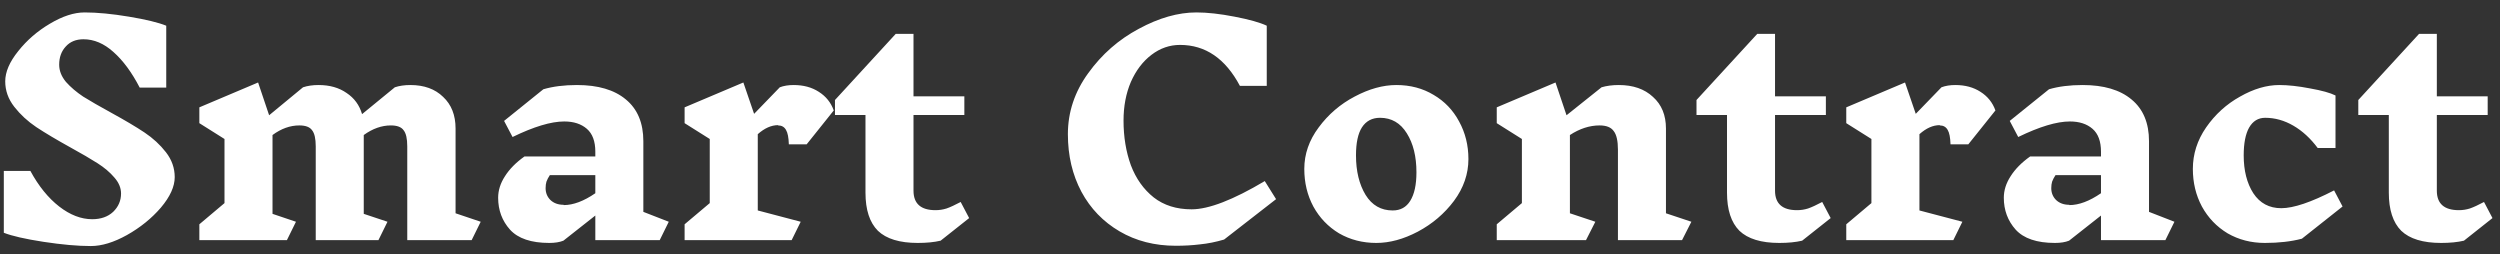 <svg width="177" height="18" viewBox="0 0 177 18" fill="none" xmlns="http://www.w3.org/2000/svg">
<rect x="0" y="0" width="177" height="18" fill="#333333" stroke="none"/>
<path d="M8.57 13.7C8.57 13.3 8.41 12.92 8.09 12.56C7.783 12.2 7.39 11.867 6.91 11.56C6.43 11.253 5.79 10.88 4.99 10.44C4.003 9.893 3.196 9.413 2.57 9C1.956 8.587 1.437 8.107 1.01 7.56C0.583 7.013 0.37 6.413 0.37 5.76C0.37 5.093 0.677 4.38 1.29 3.62C1.903 2.847 2.65 2.2 3.53 1.68C4.423 1.147 5.243 0.88 5.99 0.88C6.883 0.88 7.93 0.98 9.13 1.18C10.33 1.38 11.21 1.593 11.77 1.82V6.2H9.89C9.33 5.12 8.71 4.28 8.03 3.68C7.363 3.08 6.657 2.78 5.91 2.78C5.377 2.78 4.957 2.953 4.65 3.3C4.343 3.633 4.19 4.06 4.19 4.58C4.19 5.007 4.35 5.413 4.67 5.8C5.003 6.173 5.41 6.52 5.89 6.84C6.383 7.147 7.043 7.527 7.87 7.98C8.843 8.513 9.63 8.98 10.23 9.38C10.83 9.78 11.336 10.247 11.75 10.78C12.163 11.313 12.37 11.9 12.37 12.54C12.37 13.207 12.043 13.927 11.39 14.7C10.736 15.46 9.937 16.107 8.99 16.64C8.056 17.16 7.203 17.42 6.43 17.42C5.497 17.42 4.377 17.32 3.07 17.12C1.776 16.92 0.843 16.707 0.27 16.48V12.1H2.15C2.736 13.18 3.417 14.02 4.19 14.62C4.963 15.22 5.743 15.52 6.53 15.52C7.143 15.52 7.636 15.347 8.01 15C8.383 14.64 8.57 14.207 8.57 13.7ZM33.394 17H28.834V10.36C28.834 9.813 28.747 9.433 28.574 9.22C28.414 8.993 28.114 8.88 27.674 8.88C27.02 8.88 26.38 9.107 25.754 9.56V15.14L27.434 15.7L26.794 17H22.354V10.36C22.354 9.813 22.267 9.433 22.094 9.22C21.934 8.993 21.634 8.88 21.194 8.88C20.54 8.88 19.907 9.107 19.294 9.56V15.14L20.954 15.7L20.314 17H14.114V15.88L15.894 14.38V9.84L14.114 8.72V7.6L18.274 5.84L19.054 8.16L21.454 6.18C21.774 6.073 22.14 6.02 22.554 6.02C23.34 6.02 24 6.207 24.534 6.58C25.08 6.94 25.447 7.44 25.634 8.08L27.954 6.18C28.274 6.073 28.64 6.02 29.054 6.02C30.027 6.02 30.8 6.3 31.374 6.86C31.96 7.407 32.254 8.153 32.254 9.1V15.1L34.034 15.7L33.394 17ZM46.709 17H42.149V15.26L39.889 17.04C39.622 17.147 39.289 17.2 38.889 17.2C37.609 17.2 36.682 16.887 36.109 16.26C35.549 15.633 35.269 14.88 35.269 14C35.269 13.48 35.429 12.973 35.749 12.48C36.069 11.973 36.529 11.507 37.129 11.08H42.149V10.74C42.149 10.007 41.949 9.467 41.549 9.12C41.149 8.773 40.616 8.6 39.949 8.6C39.016 8.6 37.796 8.967 36.289 9.7L35.689 8.56L38.469 6.32C39.149 6.12 39.942 6.02 40.849 6.02C42.342 6.02 43.496 6.36 44.309 7.04C45.136 7.72 45.549 8.707 45.549 10V15L47.349 15.7L46.709 17ZM39.909 14.52C40.589 14.52 41.336 14.24 42.149 13.68V12.4H38.929C38.822 12.56 38.742 12.713 38.689 12.86C38.649 12.993 38.629 13.147 38.629 13.32C38.629 13.653 38.742 13.933 38.969 14.16C39.209 14.387 39.522 14.5 39.909 14.5V14.52ZM55.09 8.86C54.61 8.86 54.13 9.073 53.65 9.5V14.9L56.69 15.7L56.05 17H48.47V15.88L50.25 14.38V9.84L48.47 8.72V7.6L52.63 5.84L53.39 8.06L55.21 6.18C55.49 6.073 55.816 6.02 56.19 6.02C56.883 6.02 57.476 6.18 57.97 6.5C58.476 6.82 58.83 7.26 59.03 7.82L57.11 10.22H55.85C55.836 9.74 55.77 9.4 55.65 9.2C55.53 8.987 55.343 8.88 55.09 8.88V8.86ZM66.596 17.04C66.143 17.147 65.603 17.2 64.976 17.2C63.696 17.2 62.756 16.913 62.156 16.34C61.57 15.753 61.276 14.853 61.276 13.64V8.14H59.116V7.08L63.416 2.4H64.676V6.82H68.276V8.14H64.676V13.5C64.676 14.42 65.196 14.88 66.236 14.88C66.503 14.88 66.763 14.84 67.016 14.76C67.283 14.667 67.616 14.513 68.016 14.3L68.616 15.44L66.596 17.04ZM84.706 0.88C85.479 0.88 86.379 0.98 87.406 1.18C88.446 1.38 89.206 1.593 89.686 1.82V6.08H87.786C86.759 4.147 85.346 3.18 83.546 3.18C82.812 3.18 82.139 3.413 81.526 3.88C80.912 4.347 80.426 4.987 80.066 5.8C79.719 6.613 79.546 7.527 79.546 8.54C79.546 9.687 79.719 10.74 80.066 11.7C80.426 12.647 80.966 13.407 81.686 13.98C82.406 14.54 83.299 14.82 84.366 14.82C85.579 14.82 87.306 14.153 89.546 12.82L90.346 14.1L86.666 16.96C86.079 17.133 85.512 17.247 84.966 17.3C84.432 17.367 83.859 17.4 83.246 17.4C81.752 17.4 80.426 17.06 79.266 16.38C78.106 15.7 77.206 14.767 76.566 13.58C75.926 12.38 75.606 11.02 75.606 9.5C75.606 7.94 76.086 6.5 77.046 5.18C78.006 3.847 79.199 2.8 80.626 2.04C82.052 1.267 83.412 0.88 84.706 0.88ZM98.864 6.02C99.851 6.02 100.731 6.253 101.504 6.72C102.277 7.173 102.877 7.8 103.304 8.6C103.744 9.4 103.964 10.287 103.964 11.26C103.964 12.313 103.624 13.3 102.944 14.22C102.264 15.127 101.411 15.853 100.384 16.4C99.371 16.933 98.391 17.2 97.444 17.2C96.471 17.2 95.591 16.973 94.804 16.52C94.031 16.053 93.424 15.42 92.984 14.62C92.557 13.82 92.344 12.933 92.344 11.96C92.344 10.907 92.684 9.927 93.364 9.02C94.044 8.1 94.891 7.373 95.904 6.84C96.931 6.293 97.917 6.02 98.864 6.02ZM97.704 8.34C97.144 8.34 96.717 8.567 96.424 9.02C96.144 9.46 96.004 10.12 96.004 11C96.004 12.12 96.231 13.053 96.684 13.8C97.137 14.533 97.777 14.9 98.604 14.9C99.151 14.9 99.564 14.673 99.844 14.22C100.137 13.753 100.284 13.08 100.284 12.2C100.284 11.08 100.057 10.16 99.604 9.44C99.151 8.707 98.517 8.34 97.704 8.34ZM119.09 17H114.55V10.6C114.55 9.973 114.45 9.533 114.25 9.28C114.063 9.013 113.73 8.88 113.25 8.88C112.543 8.88 111.843 9.107 111.15 9.56V15.1L112.95 15.7L112.29 17H105.97V15.88L107.75 14.38V9.84L105.97 8.72V7.6L110.13 5.84L110.91 8.16L113.39 6.18C113.75 6.073 114.156 6.02 114.61 6.02C115.623 6.02 116.43 6.3 117.03 6.86C117.643 7.407 117.95 8.153 117.95 9.1V15.1L119.75 15.7L119.09 17ZM127.592 17.04C127.139 17.147 126.599 17.2 125.972 17.2C124.692 17.2 123.752 16.913 123.152 16.34C122.566 15.753 122.272 14.853 122.272 13.64V8.14H120.112V7.08L124.412 2.4H125.672V6.82H129.272V8.14H125.672V13.5C125.672 14.42 126.192 14.88 127.232 14.88C127.499 14.88 127.759 14.84 128.012 14.76C128.279 14.667 128.612 14.513 129.012 14.3L129.612 15.44L127.592 17.04ZM137.336 8.86C136.856 8.86 136.376 9.073 135.896 9.5V14.9L138.936 15.7L138.296 17H130.716V15.88L132.496 14.38V9.84L130.716 8.72V7.6L134.876 5.84L135.636 8.06L137.456 6.18C137.736 6.073 138.062 6.02 138.436 6.02C139.129 6.02 139.722 6.18 140.216 6.5C140.722 6.82 141.076 7.26 141.276 7.82L139.356 10.22H138.096C138.082 9.74 138.016 9.4 137.896 9.2C137.776 8.987 137.589 8.88 137.336 8.88V8.86ZM153.31 17H148.75V15.26L146.49 17.04C146.224 17.147 145.89 17.2 145.49 17.2C144.21 17.2 143.284 16.887 142.71 16.26C142.15 15.633 141.87 14.88 141.87 14C141.87 13.48 142.03 12.973 142.35 12.48C142.67 11.973 143.13 11.507 143.73 11.08H148.75V10.74C148.75 10.007 148.55 9.467 148.15 9.12C147.75 8.773 147.217 8.6 146.55 8.6C145.617 8.6 144.397 8.967 142.89 9.7L142.29 8.56L145.07 6.32C145.75 6.12 146.544 6.02 147.45 6.02C148.944 6.02 150.097 6.36 150.91 7.04C151.737 7.72 152.15 8.707 152.15 10V15L153.95 15.7L153.31 17ZM146.51 14.52C147.19 14.52 147.937 14.24 148.75 13.68V12.4H145.53C145.424 12.56 145.344 12.713 145.29 12.86C145.25 12.993 145.23 13.147 145.23 13.32C145.23 13.653 145.344 13.933 145.57 14.16C145.81 14.387 146.124 14.5 146.51 14.5V14.52ZM161.374 6.02C162.001 6.02 162.727 6.1 163.554 6.26C164.381 6.407 164.981 6.573 165.354 6.76V10.48H164.094C163.587 9.8 163.014 9.273 162.374 8.9C161.734 8.527 161.067 8.34 160.374 8.34C159.881 8.34 159.501 8.573 159.234 9.04C158.981 9.493 158.854 10.147 158.854 11C158.854 12.08 159.081 12.973 159.534 13.68C160.001 14.387 160.661 14.74 161.514 14.74C162.381 14.74 163.627 14.32 165.254 13.48L165.854 14.62L162.974 16.9C162.214 17.1 161.341 17.2 160.354 17.2C159.381 17.2 158.501 16.973 157.714 16.52C156.941 16.053 156.334 15.42 155.894 14.62C155.467 13.82 155.254 12.933 155.254 11.96C155.254 10.907 155.567 9.927 156.194 9.02C156.834 8.1 157.634 7.373 158.594 6.84C159.554 6.293 160.481 6.02 161.374 6.02ZM174.448 17.04C173.995 17.147 173.455 17.2 172.828 17.2C171.548 17.2 170.608 16.913 170.008 16.34C169.421 15.753 169.128 14.853 169.128 13.64V8.14H166.968V7.08L171.268 2.4H172.528V6.82H176.128V8.14H172.528V13.5C172.528 14.42 173.048 14.88 174.088 14.88C174.355 14.88 174.615 14.84 174.868 14.76C175.135 14.667 175.468 14.513 175.868 14.3L176.468 15.44L174.448 17.04Z" fill="white"/>
</svg>
